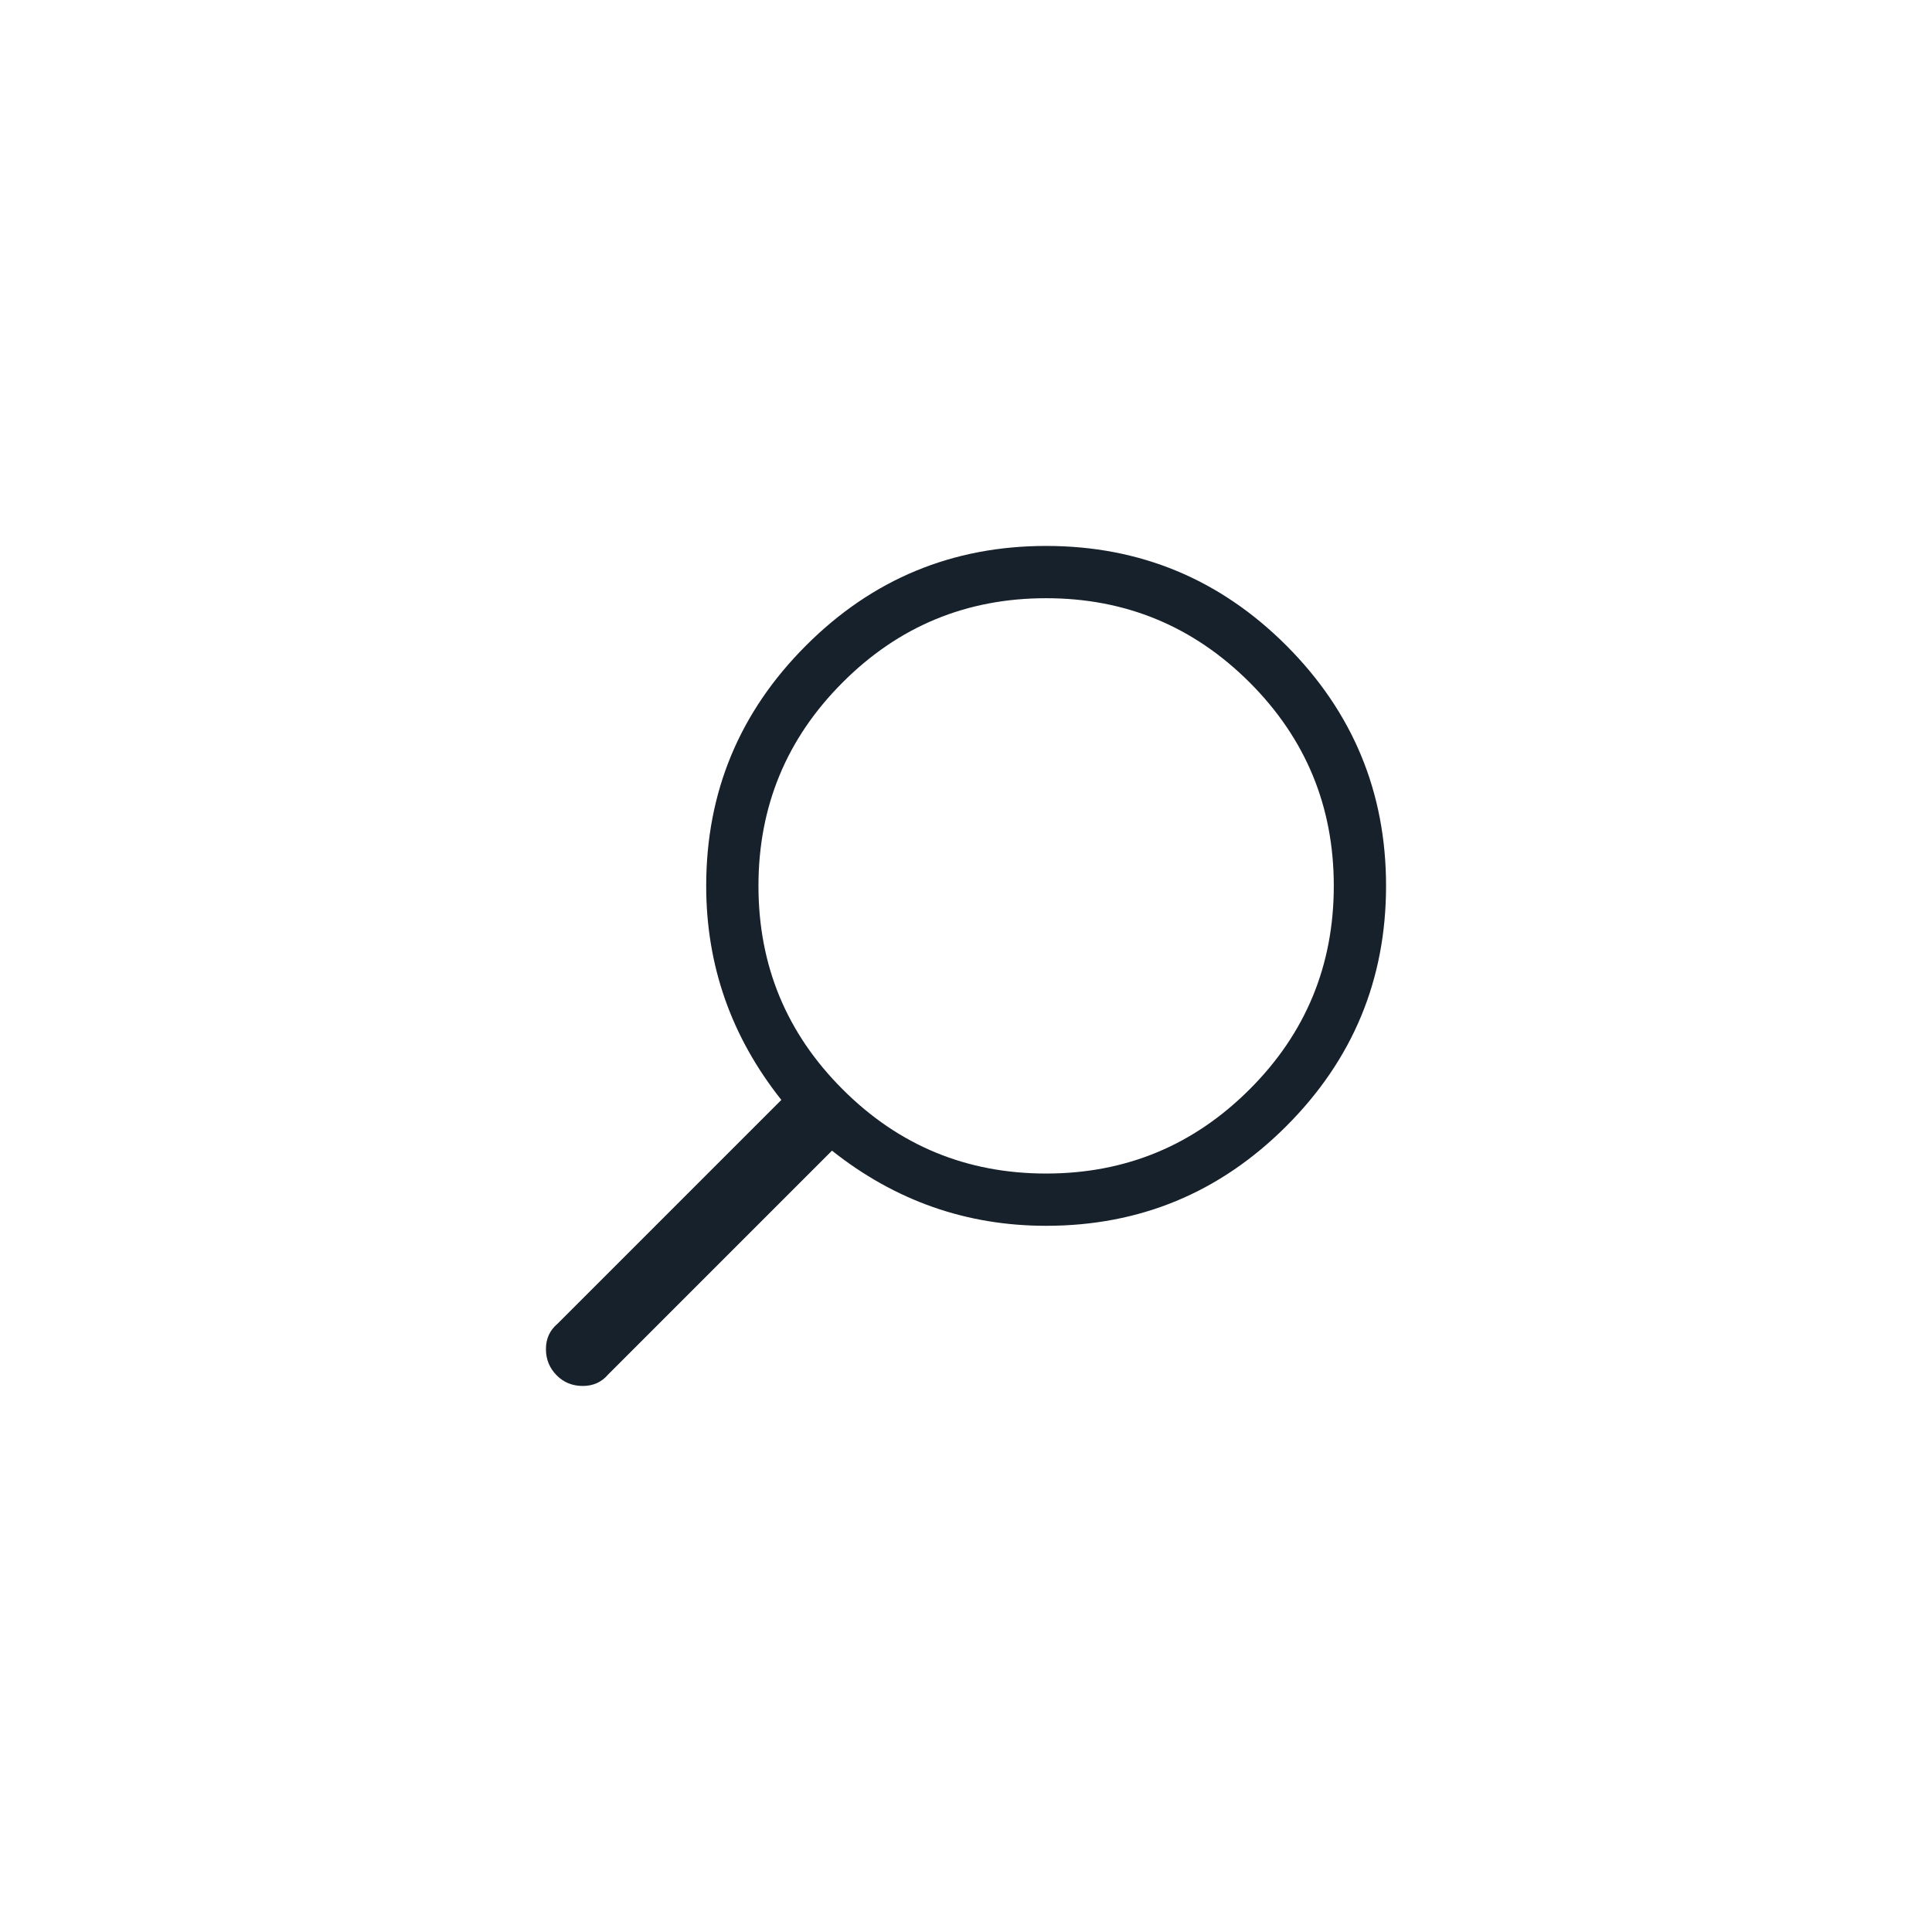 <?xml version="1.0" encoding="UTF-8"?>
<svg xmlns="http://www.w3.org/2000/svg" xmlns:xlink="http://www.w3.org/1999/xlink" version="1.1" id="Laag_1" x="0px" y="0px" width="1900px" height="1900px" viewBox="0 0 1900 1900" style="enable-background:new 0 0 1900 1900;" xml:space="preserve">
<style type="text/css">
	.st0{fill:#17212B;}
</style>
<g>
	<path class="st0" d="M1311.7,871.2c0-78.2-27.6-144.9-82.8-200.1c-55.2-55.1-121.9-82.8-200.1-82.8c-78.3,0-145,27.6-200.1,82.8   c-55.2,55.2-82.8,121.9-82.8,200.1s27.5,144.9,82.8,200.1c55.1,55.2,121.9,82.8,200.1,82.8c78.2,0,144.9-27.6,200.1-82.8   C1284.1,1016.2,1311.7,949.4,1311.7,871.2 M1363.1,871.2c0,92.2-32.7,170.9-98.1,236.3c-65.4,65.4-144.1,98-236.2,98   c-78.3,0-148.4-24.6-210.6-73.9L598,1351.8c-6.4,7.5-14.7,11.2-24.9,11.2c-10.2,0-18.8-3.5-25.7-10.5s-10.5-15.5-10.5-25.7   c0-10.2,3.7-18.5,11.3-24.9l220.2-220.2c-49.3-62.1-73.9-132.3-73.9-210.5c0-92.1,32.7-170.9,98.1-236.3   c65.3-65.4,144.1-98,236.3-98c92.1,0,170.9,32.7,236.2,98C1330.4,700.3,1363.1,779.1,1363.1,871.2"></path>
</g>
</svg>
